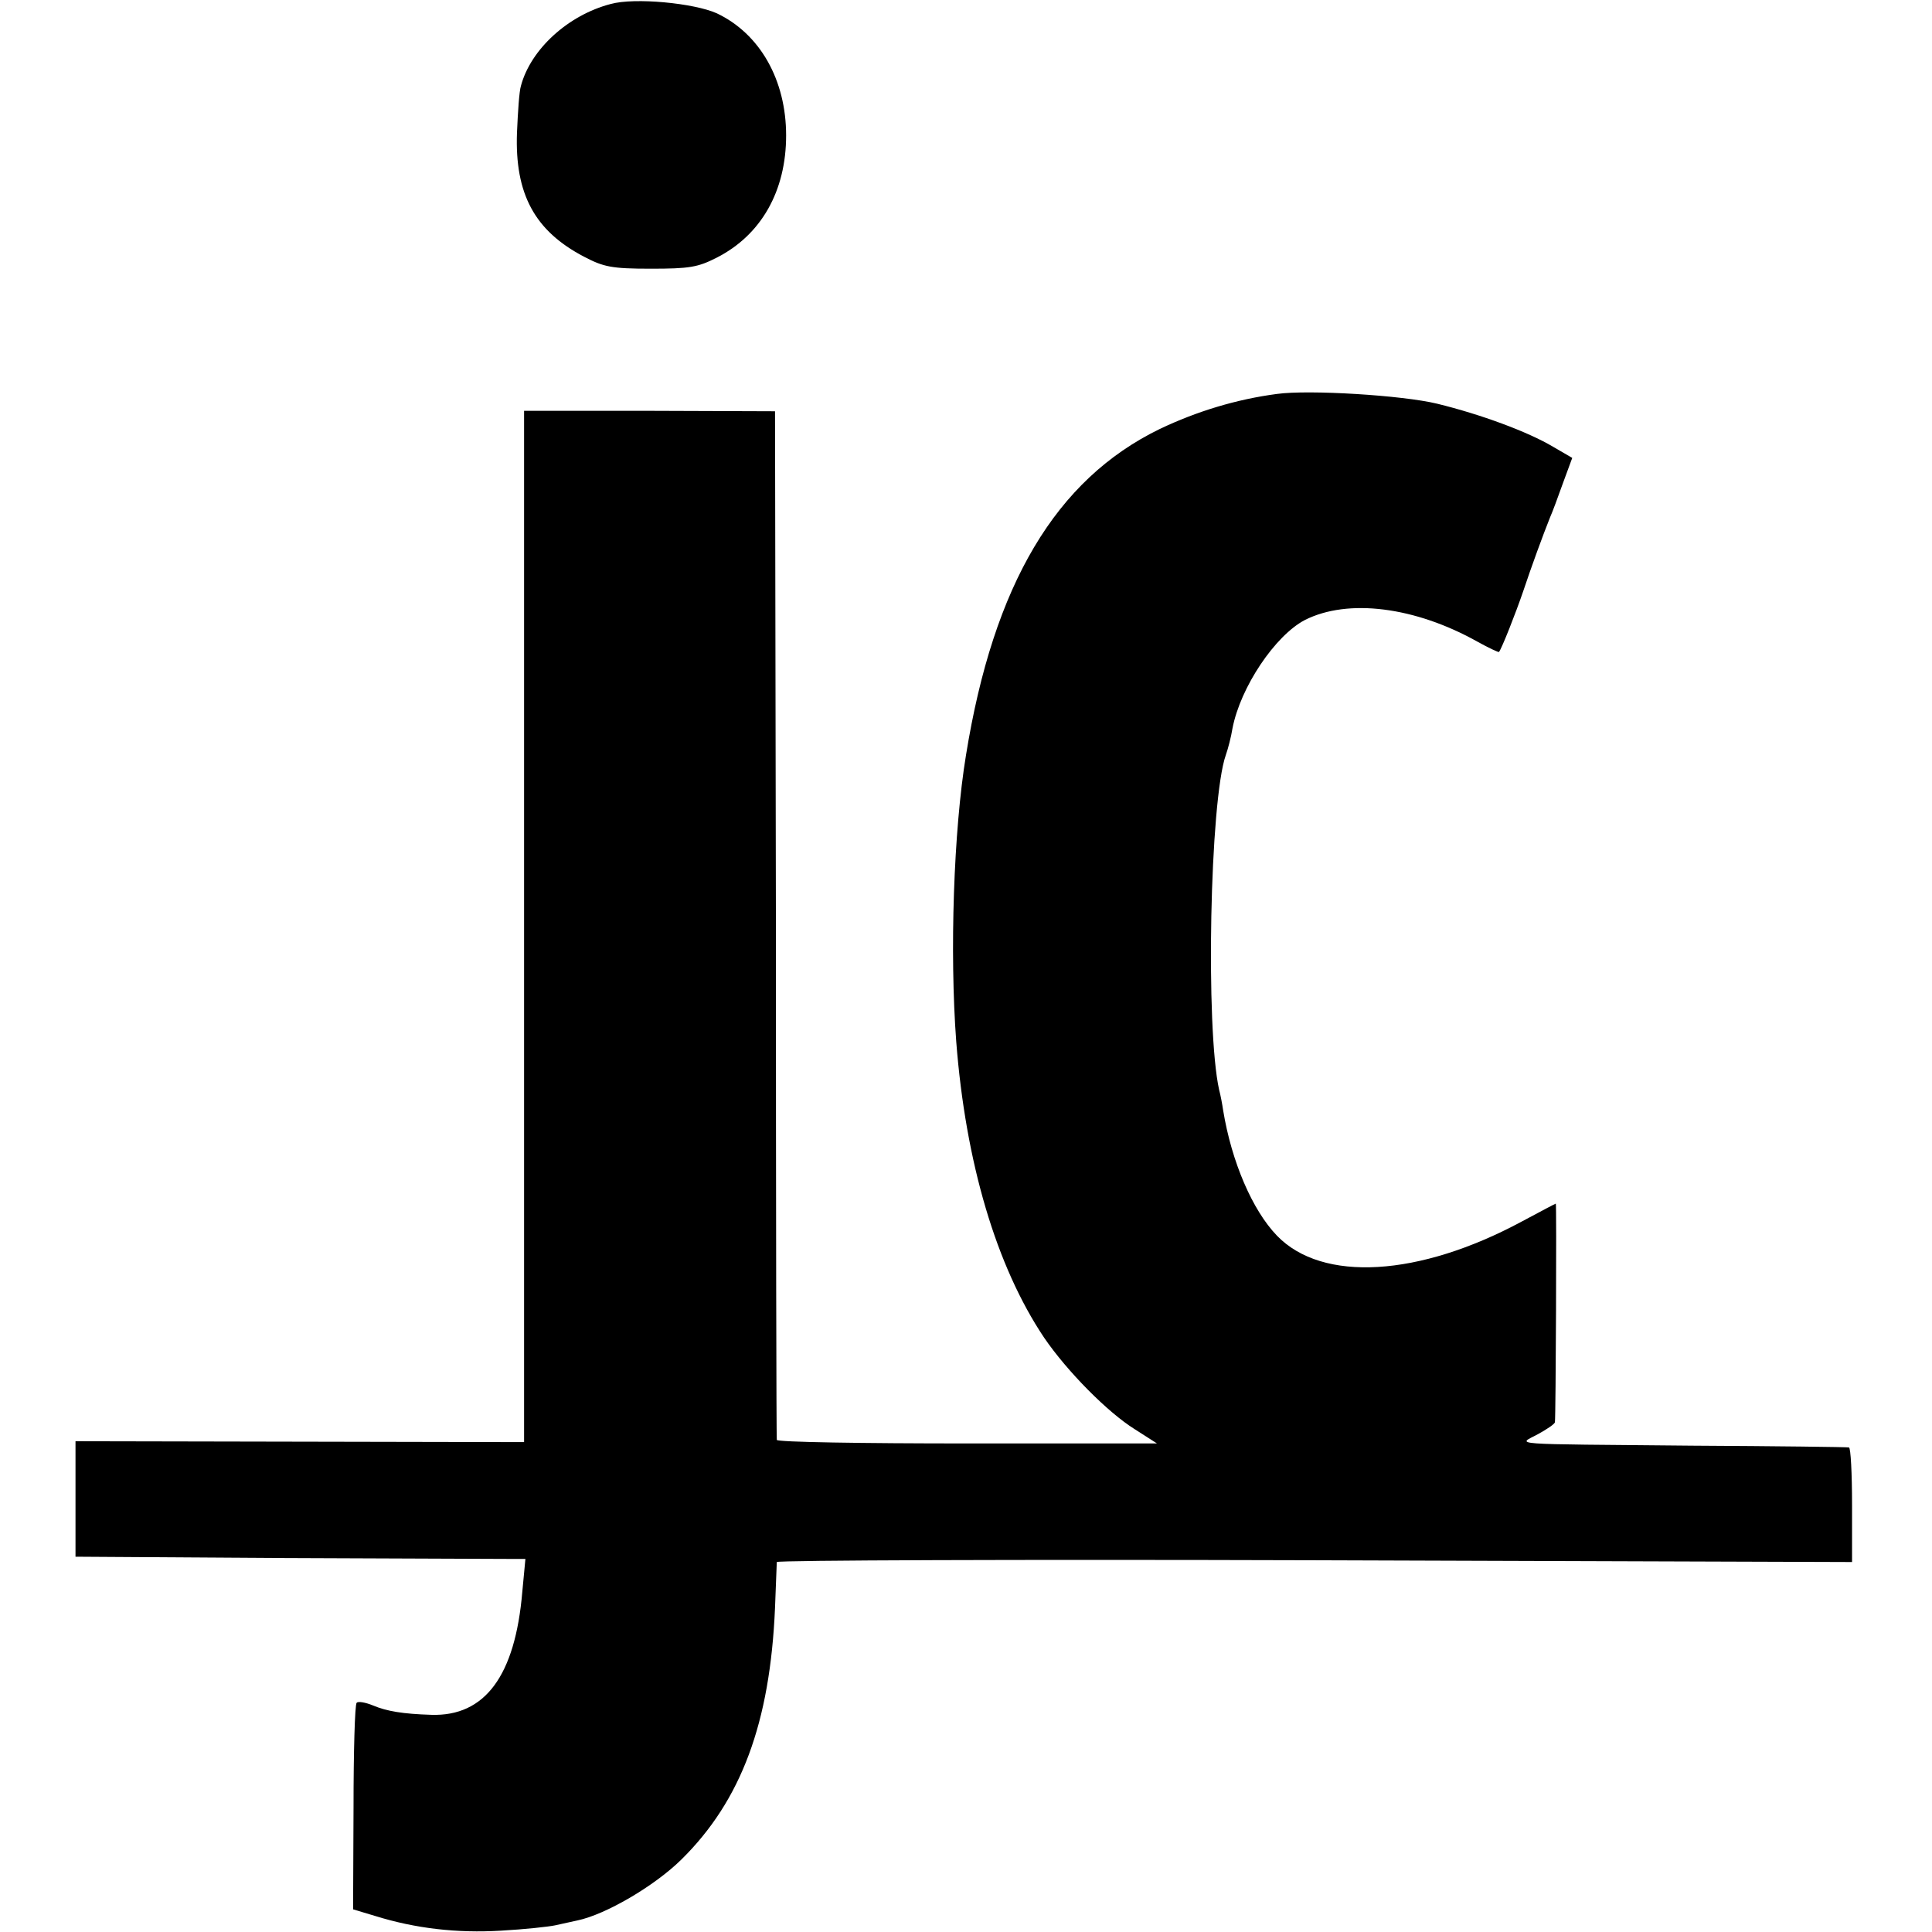 <svg version="1" xmlns="http://www.w3.org/2000/svg" width="580" height="580" viewBox="0 0 435 435"><path d="M137.5.9c-9.6 2.5-18 10.2-20.2 18.4-.4 1.2-.7 6-.9 10.6-.5 13.8 4 22.1 15.1 27.9 4.4 2.3 6.2 2.7 15 2.7 8.7 0 10.6-.3 14.9-2.5 10-5.1 15.6-15 15.6-27.5S171.1 7.6 161.4 3C156.3.7 142.9-.6 137.5.9zM287.5 88.7c-9.1 1.2-18 3.9-26.4 7.9-23.4 11.4-37.4 35-43.6 73.4-2.8 17-3.7 44.5-2.2 64.5 2.1 27.2 9 50.6 19.8 66.7 5.2 7.6 14.3 16.8 20.4 20.6l5 3.2h-42.7c-23.6 0-42.8-.3-42.9-.8-.1-.4-.2-52.7-.2-116.2l-.2-115.4-28.3-.1H118v232.2l-50.5-.1-50.5-.1v26l46.8.3c25.7.1 48.4.2 50.6.2h3.9l-.7 7.4c-1.6 18.9-8.4 28.1-20.5 27.7-6.4-.2-10-.8-13.1-2.1-1.7-.7-3.4-1-3.7-.6-.4.4-.7 11-.7 23.6l-.1 22.9 5 1.5c9 2.8 18.4 3.9 28.3 3.3 5.4-.3 10.8-.9 12.2-1.2 1.4-.3 3.6-.8 5-1.1 6.3-1.3 17.3-7.7 23.4-13.7 13.5-13.3 20-30.8 21.1-56.7.2-5.2.4-9.9.4-10.3.1-.4 54.6-.6 121.1-.4l121 .4v-12.9c0-7-.3-12.9-.7-12.9-.5-.1-16.3-.3-35.3-.4-42.6-.4-39.3-.1-34.7-2.6 2-1.1 3.8-2.3 3.8-2.7.2-1.2.4-49.2.2-49.2-.1 0-3.5 1.8-7.6 4-23.2 12.5-45 13.8-55.2 3.2-5.5-5.7-10.2-16.6-12.1-28.2-.2-1.4-.6-3.5-.9-4.6-3.1-13.9-2.1-65.2 1.5-75.4.5-1.4 1.2-4.1 1.5-6 1.8-9.3 9.6-20.9 16.3-24.4 9.7-4.9 24.8-3 38.9 4.9 2.5 1.4 4.7 2.4 4.8 2.3.6-.7 3.8-8.8 5.5-13.8 1.8-5.4 4.4-12.5 6-16.5.5-1.1 1.8-4.6 2.9-7.7l2.1-5.7-4.3-2.5c-5.7-3.4-16.3-7.3-26.1-9.7-7.8-1.9-28.9-3.2-36.1-2.2z"/></svg>